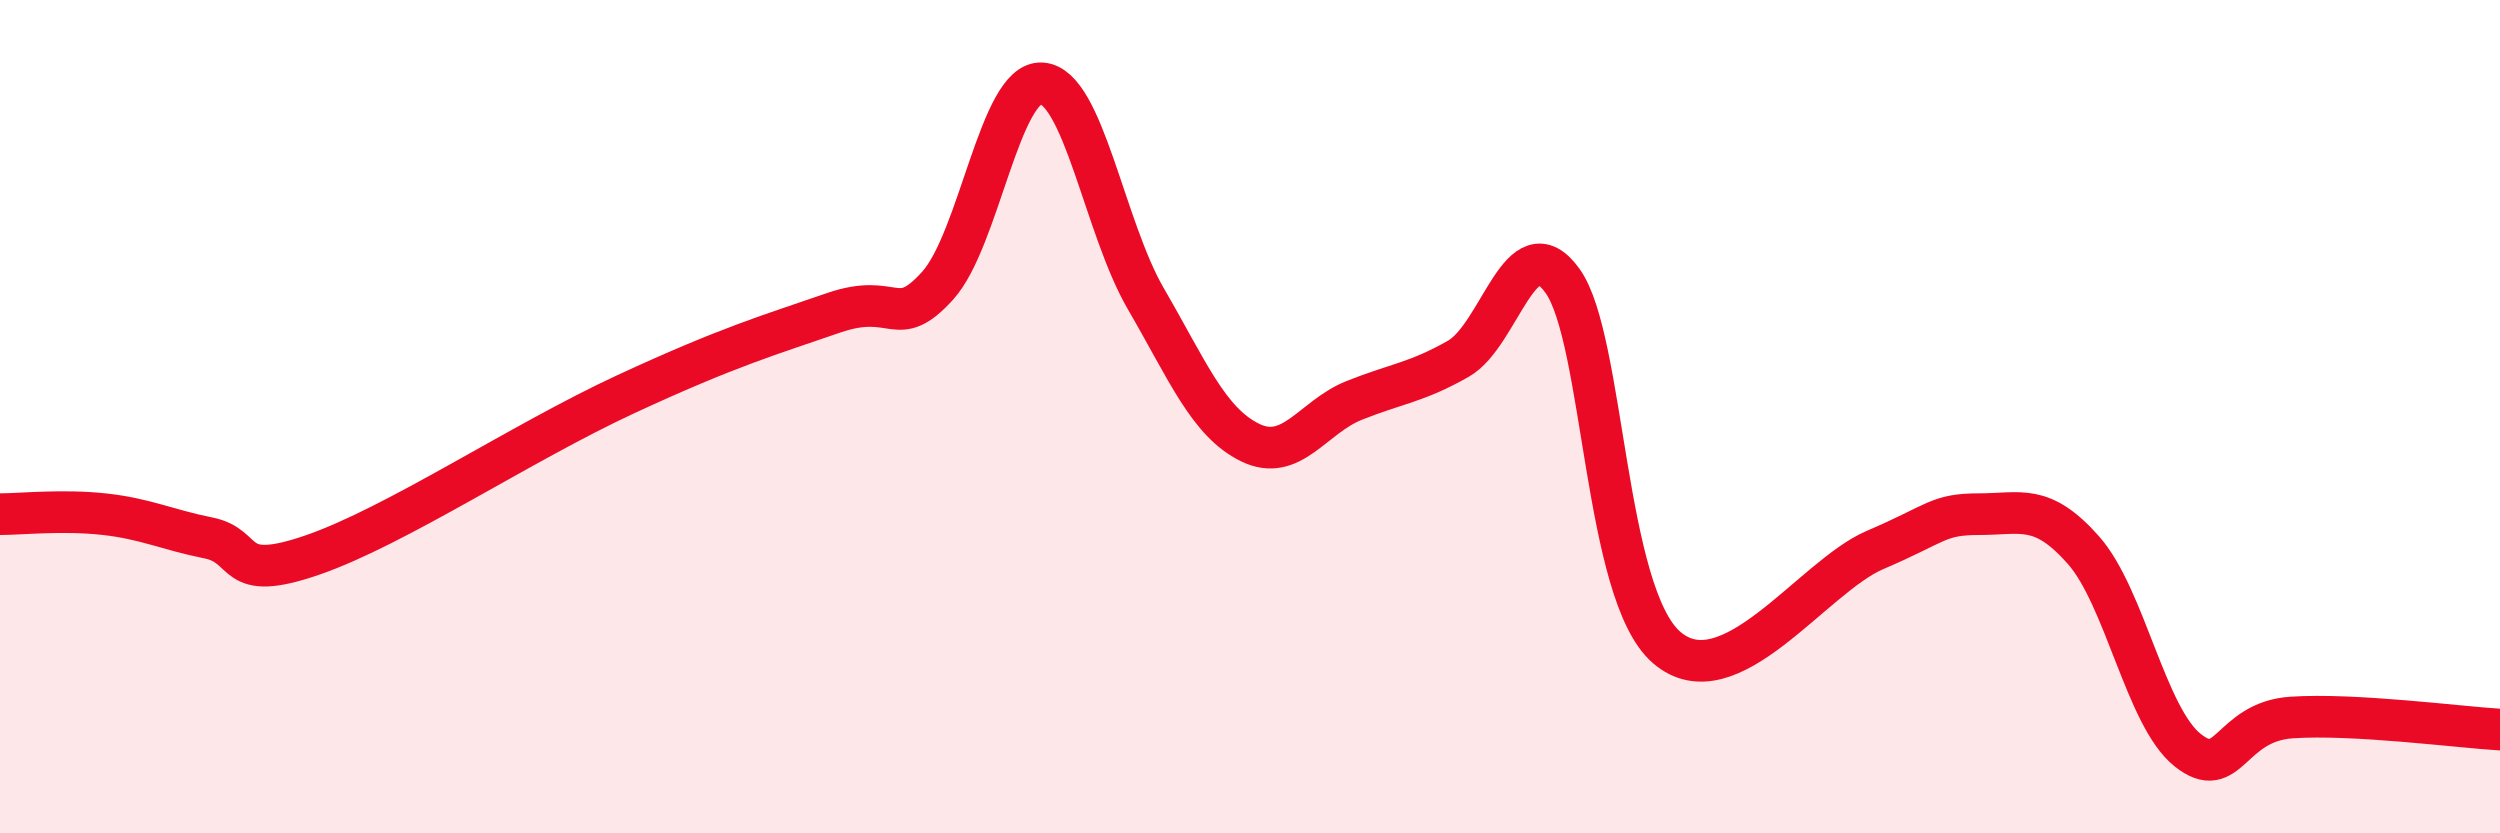 
    <svg width="60" height="20" viewBox="0 0 60 20" xmlns="http://www.w3.org/2000/svg">
      <path
        d="M 0,12.34 C 0.5,12.34 1.5,12.23 2.5,12.34 C 3.5,12.45 4,12.71 5,12.91 C 6,13.11 5.5,14.01 7.5,13.32 C 9.5,12.63 12.5,10.63 15,9.47 C 17.5,8.31 18.5,8.03 20,7.51 C 21.5,6.99 21.5,7.96 22.5,6.86 C 23.5,5.76 24,1.94 25,2 C 26,2.06 26.5,5.45 27.5,7.17 C 28.5,8.89 29,10.13 30,10.62 C 31,11.11 31.5,10.01 32.5,9.61 C 33.5,9.21 34,9.18 35,8.61 C 36,8.04 36.5,5.35 37.5,6.74 C 38.5,8.13 38.5,14.25 40,15.54 C 41.5,16.83 43.5,13.84 45,13.2 C 46.5,12.56 46.5,12.34 47.5,12.34 C 48.5,12.34 49,12.07 50,13.2 C 51,14.33 51.5,17.2 52.5,18 C 53.5,18.8 53.5,17.32 55,17.22 C 56.5,17.12 59,17.45 60,17.51L60 20L0 20Z"
        fill="#EB0A25"
        opacity="0.1"
        stroke-linecap="round"
        stroke-linejoin="round"
      />
      <path
        d="M 0,12.34 C 0.5,12.34 1.5,12.23 2.5,12.34 C 3.5,12.45 4,12.71 5,12.91 C 6,13.11 5.5,14.01 7.5,13.32 C 9.5,12.63 12.5,10.63 15,9.47 C 17.5,8.31 18.5,8.03 20,7.51 C 21.5,6.99 21.5,7.96 22.5,6.86 C 23.5,5.76 24,1.94 25,2 C 26,2.06 26.5,5.45 27.5,7.17 C 28.5,8.89 29,10.13 30,10.62 C 31,11.11 31.5,10.01 32.5,9.61 C 33.5,9.21 34,9.18 35,8.61 C 36,8.04 36.5,5.35 37.5,6.74 C 38.5,8.13 38.5,14.25 40,15.54 C 41.5,16.83 43.5,13.84 45,13.2 C 46.5,12.56 46.5,12.34 47.5,12.34 C 48.5,12.34 49,12.07 50,13.2 C 51,14.33 51.5,17.2 52.5,18 C 53.5,18.8 53.5,17.32 55,17.22 C 56.5,17.12 59,17.45 60,17.51"
        stroke="#EB0A25"
        stroke-width="1"
        fill="none"
        stroke-linecap="round"
        stroke-linejoin="round"
      />
    </svg>
  